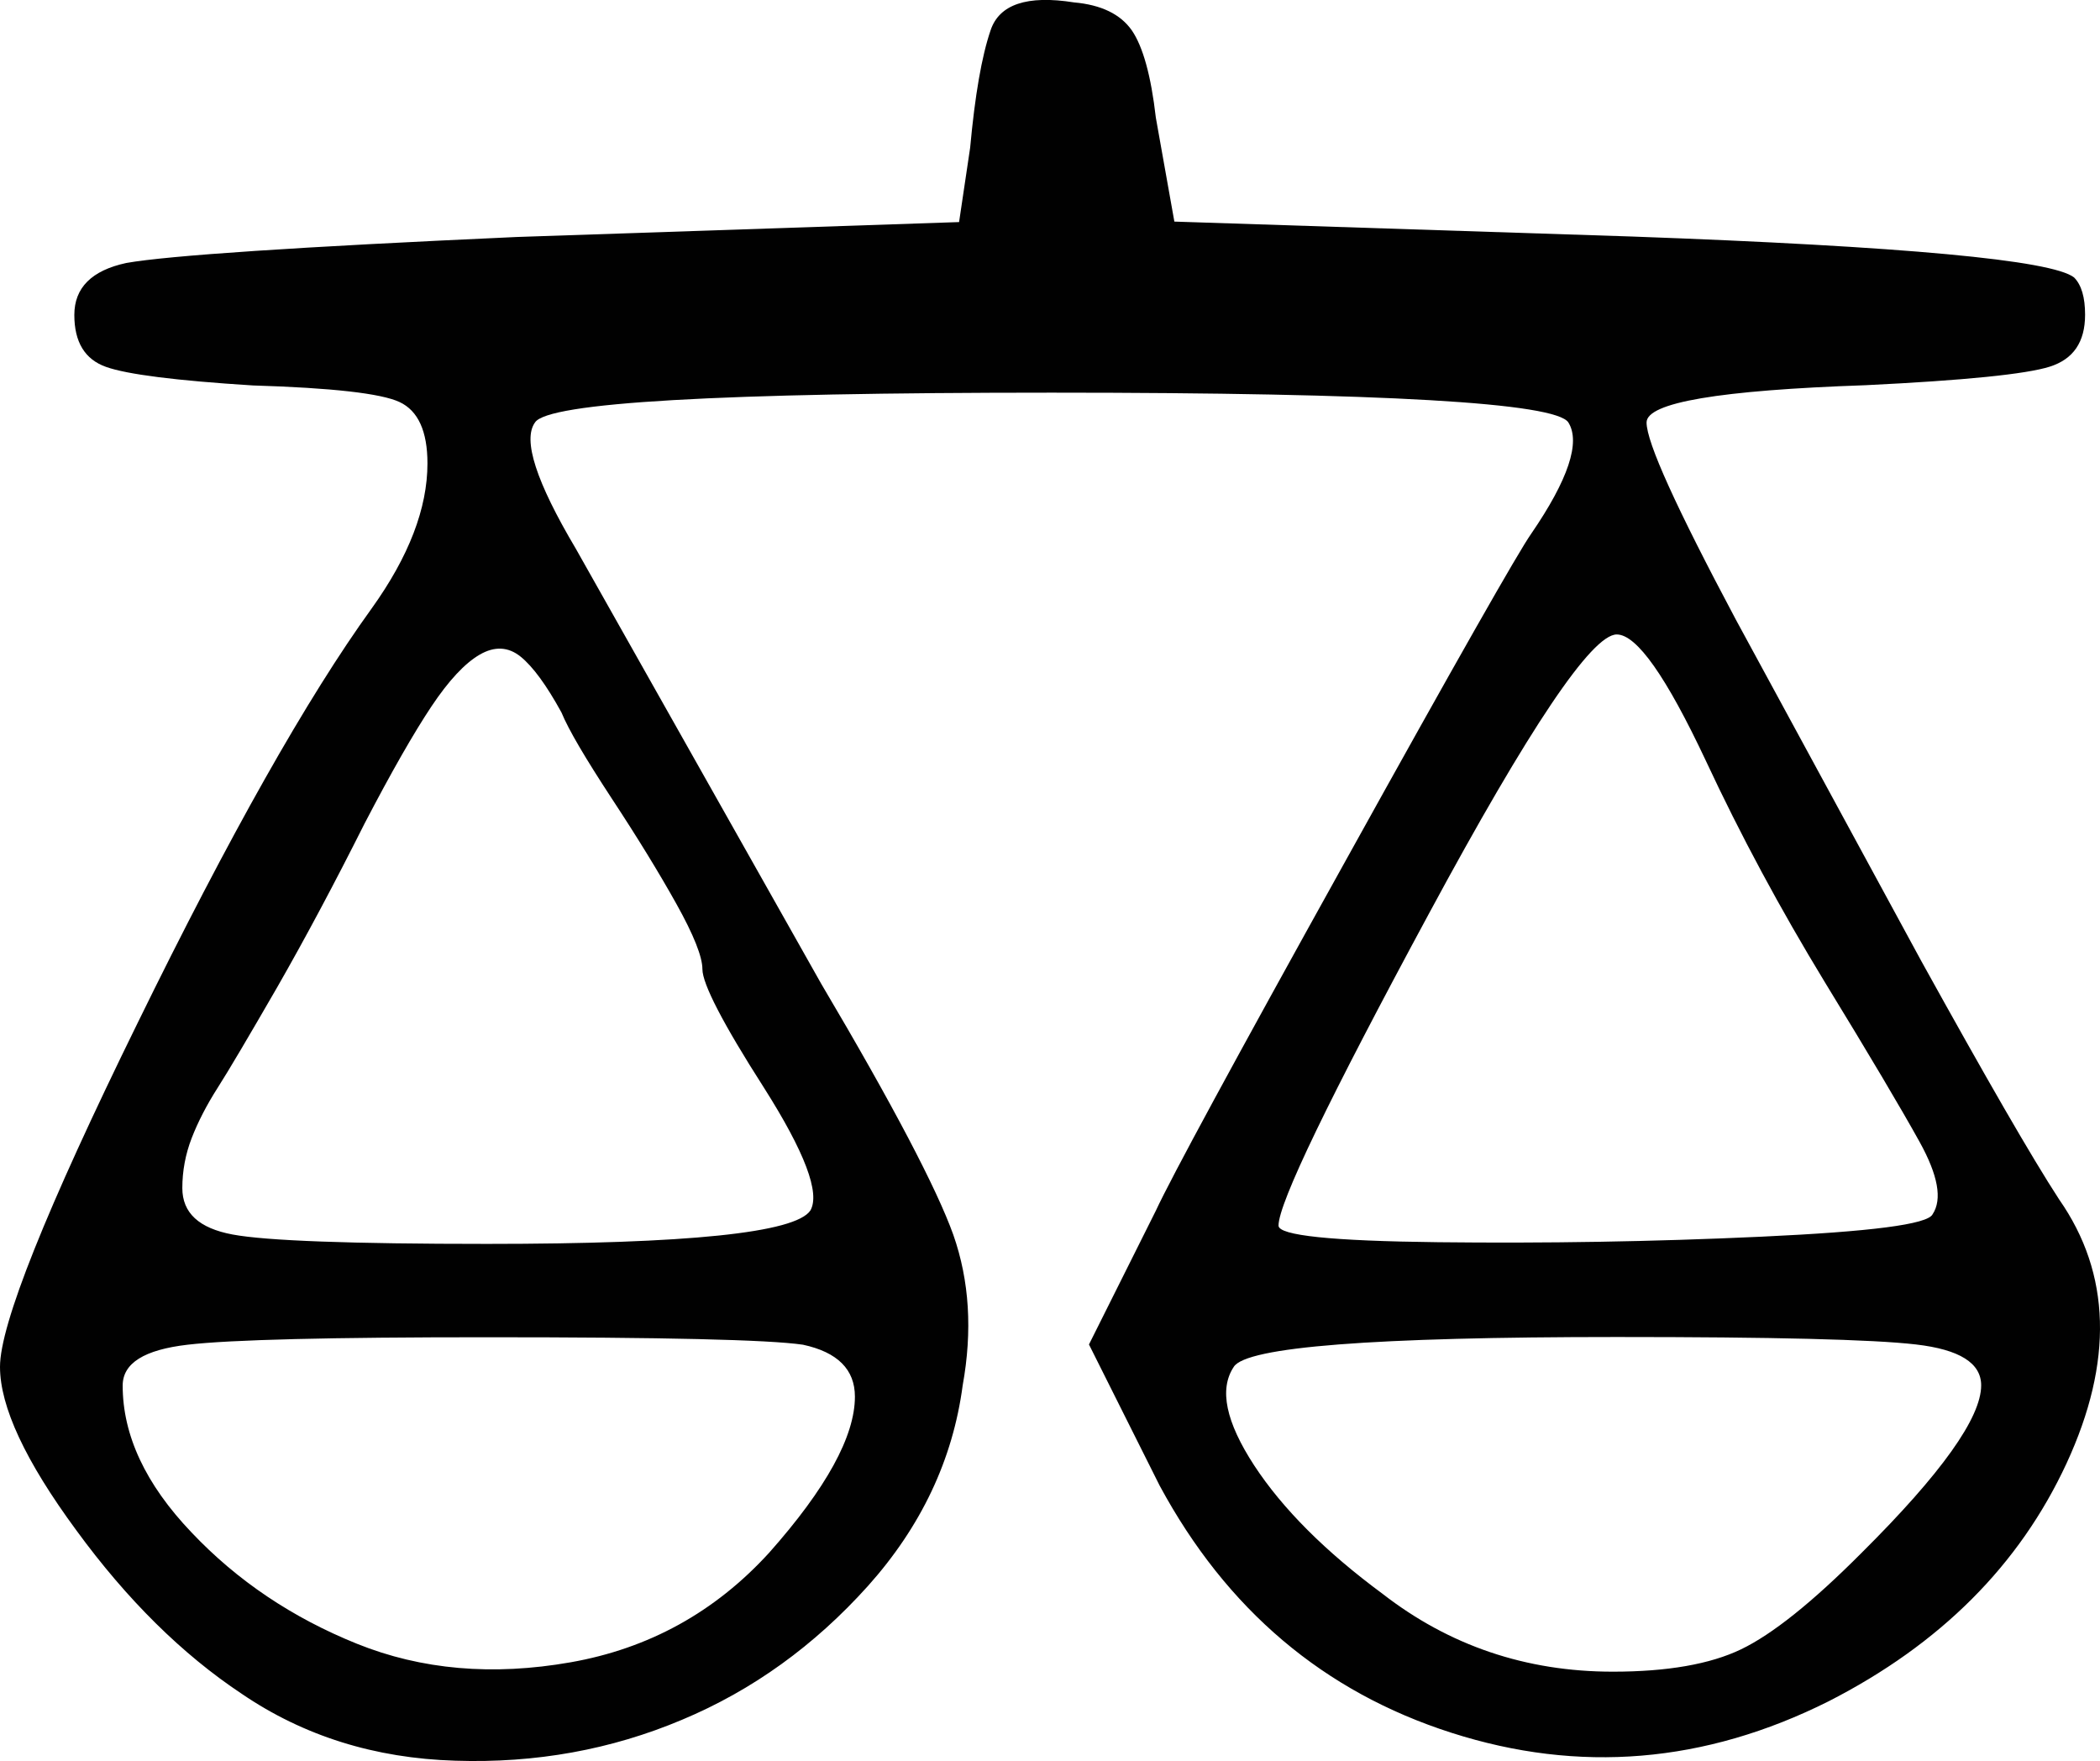 <?xml version="1.0" encoding="utf-8"?>
<!-- Generator: Adobe Illustrator 21.1.0, SVG Export Plug-In . SVG Version: 6.00 Build 0)  -->
<svg version="1.1" id="Laag_1" xmlns="http://www.w3.org/2000/svg" xmlns:xlink="http://www.w3.org/1999/xlink" x="0px" y="0px"
	 viewBox="0 0 87.3 73.2" enable-background="new 0 0 87.3 73.2" xml:space="preserve">
<g id="Laag_21">
	<path fill="#010101" d="M41.18,1.26c0.36-1.08,1.52-1.47,3.47-1.16c1.13,0.1,1.93,0.49,2.4,1.16c0.46,0.67,0.8,1.88,1,3.63
		l0.77,4.32l19.01,0.62c11.33,0.41,17.46,0.98,18.39,1.7c0.31,0.31,0.46,0.83,0.46,1.55c0,1.14-0.49,1.85-1.47,2.16
		c-0.98,0.31-3.53,0.57-7.65,0.77c-6.08,0.21-9.11,0.72-9.11,1.55c0,0.83,1.24,3.55,3.71,8.19l7.72,14.21
		c2.68,4.84,4.58,8.14,5.72,9.89c2.16,3.09,2.26,6.75,0.31,10.97c-1.96,4.23-5.25,7.52-9.89,9.89c-5.15,2.58-10.38,3.01-15.68,1.31
		c-5.31-1.7-9.35-5.12-12.13-10.27l-2.94-5.87l2.78-5.56c0.62-1.34,3.24-6.18,7.88-14.53c4.63-8.35,7.21-12.88,7.72-13.6
		c1.55-2.26,2.06-3.81,1.55-4.63c-0.52-0.82-7.67-1.24-21.48-1.24c-13.81,0-20.96,0.41-21.48,1.24c-0.52,0.72,0.05,2.47,1.7,5.25
		l10.2,18.08c2.99,5.05,4.81,8.53,5.49,10.43c0.67,1.91,0.8,3.99,0.39,6.26c-0.41,3.09-1.73,5.87-3.94,8.34
		c-2.22,2.47-4.79,4.33-7.73,5.56c-2.94,1.24-6.08,1.81-9.42,1.7c-3.35-0.1-6.31-1.03-8.88-2.78c-2.47-1.64-4.77-3.91-6.88-6.8
		C1.05,60.72,0,58.46,0,56.81c0-1.75,1.9-6.51,5.72-14.29c3.81-7.78,7.05-13.52,9.73-17.23c1.55-2.16,2.32-4.17,2.32-6.03
		c0-1.34-0.39-2.19-1.16-2.55c-0.77-0.36-2.81-0.59-6.1-0.69c-3.19-0.2-5.23-0.46-6.1-0.77c-0.88-0.31-1.32-1.03-1.32-2.16
		c0-1.13,0.72-1.85,2.16-2.16c1.75-0.31,7.16-0.67,16.23-1.08l18.39-0.62l0.46-3.09C40.53,3.97,40.81,2.34,41.18,1.26z M35.54,58.05
		c0-1.13-0.72-1.85-2.16-2.16c-1.44-0.21-5.82-0.31-13.14-0.31c-6.49,0-10.64,0.1-12.44,0.31c-1.81,0.21-2.7,0.77-2.7,1.7
		c0,2.06,0.95,4.1,2.86,6.1c1.9,2.01,4.2,3.55,6.88,4.63c2.68,1.08,5.64,1.34,8.88,0.77c3.24-0.57,6-2.08,8.26-4.56
		C34.35,61.86,35.54,59.69,35.54,58.05z M29.2,40.28c0-0.51-0.36-1.42-1.08-2.71c-0.72-1.29-1.62-2.76-2.7-4.4
		c-1.08-1.65-1.78-2.83-2.08-3.56c-0.62-1.13-1.19-1.91-1.7-2.32s-1.08-0.44-1.7-0.08c-0.62,0.36-1.29,1.08-2.01,2.16
		c-0.72,1.08-1.65,2.7-2.78,4.87c-1.24,2.47-2.45,4.74-3.63,6.8c-1.19,2.06-2.01,3.45-2.47,4.17c-0.46,0.72-0.82,1.42-1.08,2.09
		c-0.26,0.67-0.39,1.37-0.39,2.08c0,1.03,0.69,1.67,2.09,1.93c1.39,0.26,4.92,0.39,10.58,0.39c8.35,0,12.82-0.46,13.44-1.39
		c0.41-0.72-0.23-2.42-1.93-5.1C30.05,42.54,29.2,40.89,29.2,40.28z M82.36,57.58c0-0.93-0.9-1.49-2.71-1.7
		c-1.8-0.21-5.95-0.31-12.44-0.31c-10.1,0-15.4,0.41-15.92,1.24c-0.62,0.93-0.33,2.29,0.85,4.1c1.18,1.8,2.96,3.58,5.33,5.33
		c2.78,2.16,5.97,3.24,9.58,3.24c2.26,0,4.04-0.31,5.33-0.93c1.29-0.62,2.96-1.95,5.02-4.02C80.71,61.24,82.36,58.92,82.36,57.58z
		 M67.21,26.37c-1.03,0-3.63,3.86-7.8,11.59c-4.17,7.72-6.26,12.05-6.26,12.98c0,0.41,2.21,0.64,6.64,0.69
		c4.43,0.05,8.91-0.02,13.44-0.23c4.53-0.21,6.9-0.51,7.11-0.93c0.41-0.62,0.23-1.62-0.54-3.01c-0.77-1.39-2.08-3.6-3.94-6.64
		c-1.85-3.04-3.5-6.1-4.94-9.19C69.27,28.12,68.04,26.37,67.21,26.37z"/>
</g>
</svg>
